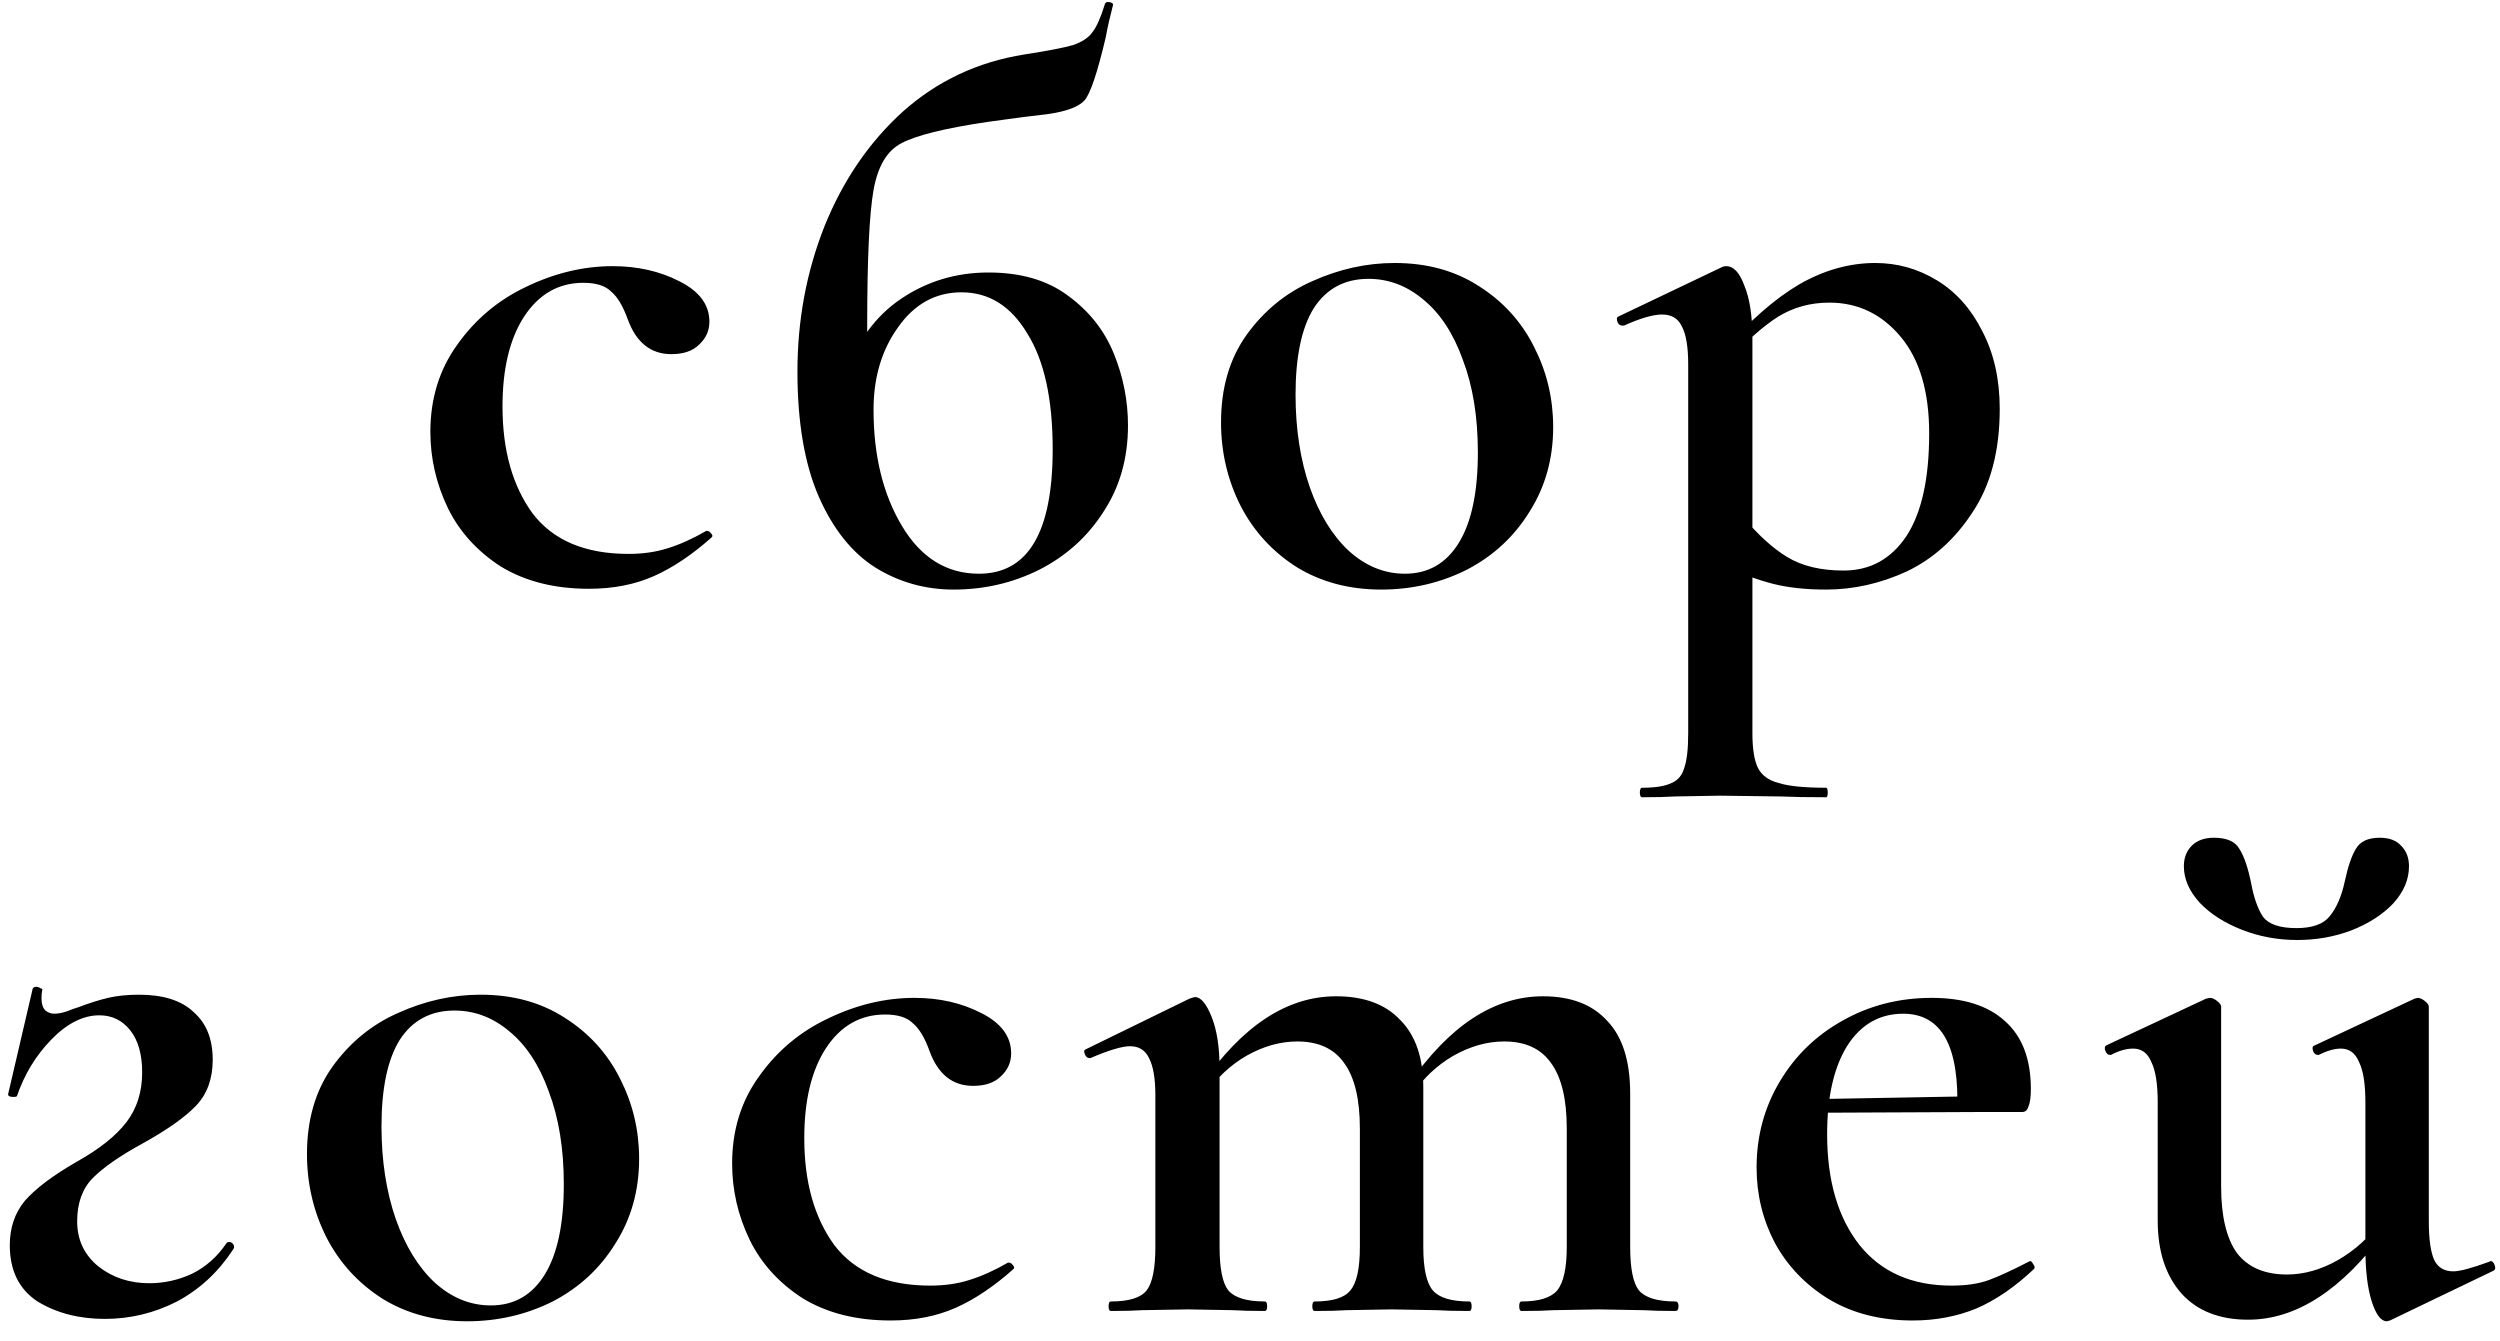 <?xml version="1.0" encoding="UTF-8"?> <svg xmlns="http://www.w3.org/2000/svg" width="82" height="44" viewBox="0 0 82 44" fill="none"><path d="M19.316 19.312C18.19 19.312 17.228 19.069 16.43 18.584C15.65 18.081 15.07 17.44 14.688 16.66C14.307 15.863 14.116 15.031 14.116 14.164C14.116 13.072 14.411 12.119 15 11.304C15.59 10.472 16.344 9.839 17.262 9.406C18.198 8.955 19.143 8.73 20.096 8.73C20.911 8.73 21.639 8.895 22.28 9.224C22.939 9.553 23.268 9.995 23.268 10.55C23.268 10.845 23.156 11.096 22.93 11.304C22.722 11.512 22.419 11.616 22.02 11.616C21.344 11.616 20.868 11.235 20.59 10.472C20.434 10.039 20.252 9.735 20.044 9.562C19.854 9.371 19.55 9.276 19.134 9.276C18.32 9.276 17.67 9.649 17.184 10.394C16.716 11.122 16.482 12.101 16.482 13.332C16.482 14.771 16.812 15.941 17.47 16.842C18.146 17.726 19.195 18.168 20.616 18.168C21.084 18.168 21.509 18.107 21.89 17.986C22.289 17.865 22.714 17.674 23.164 17.414H23.19C23.242 17.414 23.286 17.44 23.32 17.492C23.372 17.544 23.381 17.587 23.346 17.622C22.705 18.194 22.072 18.619 21.448 18.896C20.824 19.173 20.114 19.312 19.316 19.312ZM31.278 19.338C30.342 19.338 29.484 19.095 28.704 18.61C27.941 18.125 27.326 17.353 26.858 16.296C26.39 15.221 26.156 13.852 26.156 12.188C26.156 10.507 26.451 8.921 27.04 7.43C27.647 5.922 28.505 4.665 29.614 3.66C30.741 2.655 32.067 2.031 33.592 1.788C34.372 1.667 34.909 1.563 35.204 1.476C35.499 1.372 35.707 1.233 35.828 1.06C35.967 0.887 36.105 0.575 36.244 0.124C36.261 0.072 36.313 0.055 36.4 0.072C36.487 0.089 36.521 0.124 36.504 0.176C36.4 0.575 36.322 0.921 36.27 1.216C35.993 2.395 35.759 3.088 35.568 3.296C35.377 3.504 34.987 3.651 34.398 3.738C33.809 3.807 33.332 3.868 32.968 3.92L32.396 3.998C30.992 4.206 30.047 4.44 29.562 4.7C29.094 4.943 28.791 5.454 28.652 6.234C28.513 7.014 28.444 8.496 28.444 10.68V13.254L27.69 12.344C28.106 11.2 28.73 10.351 29.562 9.796C30.411 9.224 31.365 8.938 32.422 8.938C33.479 8.938 34.346 9.189 35.022 9.692C35.715 10.195 36.218 10.827 36.53 11.59C36.842 12.353 36.998 13.141 36.998 13.956C36.998 15.031 36.729 15.975 36.192 16.79C35.672 17.605 34.97 18.237 34.086 18.688C33.219 19.121 32.283 19.338 31.278 19.338ZM32.11 18.818C33.722 18.818 34.528 17.457 34.528 14.736C34.528 13.089 34.251 11.824 33.696 10.94C33.159 10.039 32.439 9.588 31.538 9.588C30.689 9.588 29.995 9.969 29.458 10.732C28.921 11.477 28.652 12.379 28.652 13.436C28.652 14.944 28.964 16.218 29.588 17.258C30.212 18.298 31.053 18.818 32.11 18.818ZM45.302 19.338C44.262 19.338 43.344 19.095 42.546 18.61C41.749 18.107 41.134 17.44 40.7 16.608C40.267 15.759 40.05 14.84 40.05 13.852C40.05 12.725 40.328 11.772 40.882 10.992C41.454 10.195 42.174 9.605 43.04 9.224C43.924 8.825 44.826 8.626 45.744 8.626C46.802 8.626 47.72 8.877 48.5 9.38C49.298 9.883 49.904 10.55 50.32 11.382C50.736 12.197 50.944 13.072 50.944 14.008C50.944 15.048 50.684 15.975 50.164 16.79C49.662 17.605 48.977 18.237 48.11 18.688C47.244 19.121 46.308 19.338 45.302 19.338ZM46.082 18.818C46.845 18.818 47.434 18.48 47.85 17.804C48.266 17.128 48.474 16.14 48.474 14.84C48.474 13.679 48.31 12.665 47.98 11.798C47.668 10.931 47.235 10.273 46.68 9.822C46.143 9.371 45.545 9.146 44.886 9.146C44.106 9.146 43.508 9.467 43.092 10.108C42.694 10.749 42.494 11.694 42.494 12.942C42.494 14.069 42.65 15.083 42.962 15.984C43.274 16.868 43.699 17.561 44.236 18.064C44.791 18.567 45.406 18.818 46.082 18.818ZM53.865 26.15C53.813 26.15 53.787 26.098 53.787 25.994C53.787 25.89 53.813 25.838 53.865 25.838C54.298 25.838 54.619 25.786 54.827 25.682C55.035 25.595 55.174 25.431 55.243 25.188C55.33 24.945 55.373 24.564 55.373 24.044V11.954C55.373 11.382 55.304 10.966 55.165 10.706C55.044 10.446 54.827 10.316 54.515 10.316C54.22 10.316 53.804 10.437 53.267 10.68H53.215C53.146 10.68 53.094 10.645 53.059 10.576C53.024 10.489 53.024 10.429 53.059 10.394L56.491 8.756C56.526 8.739 56.569 8.73 56.621 8.73C56.864 8.73 57.063 8.947 57.219 9.38C57.392 9.796 57.479 10.368 57.479 11.096V24.044C57.479 24.564 57.54 24.945 57.661 25.188C57.782 25.431 58.008 25.595 58.337 25.682C58.666 25.786 59.186 25.838 59.897 25.838C59.932 25.838 59.949 25.89 59.949 25.994C59.949 26.098 59.932 26.15 59.897 26.15C59.256 26.15 58.762 26.141 58.415 26.124L56.413 26.098L54.931 26.124C54.671 26.141 54.316 26.15 53.865 26.15ZM59.897 19.338C59.238 19.338 58.666 19.277 58.181 19.156C57.696 19.035 57.124 18.827 56.465 18.532L57.167 16.946C57.652 17.535 58.138 17.977 58.623 18.272C59.108 18.567 59.724 18.714 60.469 18.714C61.336 18.714 62.02 18.341 62.523 17.596C63.026 16.833 63.277 15.707 63.277 14.216C63.277 12.847 62.965 11.789 62.341 11.044C61.717 10.299 60.937 9.926 60.001 9.926C59.377 9.926 58.814 10.082 58.311 10.394C57.826 10.706 57.297 11.174 56.725 11.798L56.491 11.538C57.375 10.533 58.216 9.796 59.013 9.328C59.828 8.86 60.66 8.626 61.509 8.626C62.237 8.626 62.913 8.817 63.537 9.198C64.161 9.579 64.655 10.134 65.019 10.862C65.4 11.59 65.591 12.439 65.591 13.41C65.591 14.779 65.296 15.906 64.707 16.79C64.135 17.674 63.416 18.324 62.549 18.74C61.682 19.139 60.798 19.338 59.897 19.338ZM3.259 33.302C2.722 33.302 2.193 33.571 1.673 34.108C1.171 34.628 0.798 35.243 0.555 35.954C0.538 35.971 0.503 35.98 0.451 35.98C0.313 35.98 0.252 35.945 0.269 35.876L1.075 32.418C1.11 32.383 1.145 32.366 1.179 32.366C1.231 32.366 1.283 32.383 1.335 32.418C1.387 32.435 1.405 32.453 1.387 32.47C1.37 32.539 1.361 32.635 1.361 32.756C1.361 32.929 1.405 33.059 1.491 33.146C1.578 33.215 1.673 33.25 1.777 33.25C1.899 33.25 2.037 33.224 2.193 33.172C2.367 33.103 2.488 33.059 2.557 33.042C2.921 32.903 3.251 32.799 3.545 32.73C3.84 32.661 4.178 32.626 4.559 32.626C5.357 32.626 5.955 32.817 6.353 33.198C6.769 33.562 6.977 34.082 6.977 34.758C6.977 35.382 6.795 35.885 6.431 36.266C6.067 36.647 5.478 37.063 4.663 37.514C3.935 37.913 3.398 38.285 3.051 38.632C2.705 38.979 2.531 39.455 2.531 40.062C2.531 40.669 2.765 41.163 3.233 41.544C3.701 41.908 4.256 42.09 4.897 42.09C5.383 42.09 5.851 41.986 6.301 41.778C6.752 41.553 7.125 41.223 7.419 40.79C7.437 40.755 7.471 40.738 7.523 40.738C7.575 40.738 7.619 40.764 7.653 40.816C7.688 40.868 7.688 40.92 7.653 40.972C7.168 41.717 6.553 42.289 5.807 42.688C5.062 43.069 4.273 43.26 3.441 43.26C2.592 43.26 1.855 43.069 1.231 42.688C0.625 42.289 0.321 41.674 0.321 40.842C0.321 40.27 0.486 39.785 0.815 39.386C1.162 38.987 1.725 38.563 2.505 38.112C3.251 37.696 3.797 37.263 4.143 36.812C4.49 36.361 4.663 35.815 4.663 35.174C4.663 34.585 4.533 34.125 4.273 33.796C4.013 33.467 3.675 33.302 3.259 33.302ZM15.321 43.338C14.281 43.338 13.363 43.095 12.565 42.61C11.768 42.107 11.152 41.44 10.719 40.608C10.286 39.759 10.069 38.84 10.069 37.852C10.069 36.725 10.347 35.772 10.901 34.992C11.473 34.195 12.193 33.605 13.059 33.224C13.943 32.825 14.845 32.626 15.763 32.626C16.82 32.626 17.739 32.877 18.519 33.38C19.317 33.883 19.923 34.55 20.339 35.382C20.755 36.197 20.963 37.072 20.963 38.008C20.963 39.048 20.703 39.975 20.183 40.79C19.68 41.605 18.996 42.237 18.129 42.688C17.262 43.121 16.326 43.338 15.321 43.338ZM16.101 42.818C16.864 42.818 17.453 42.48 17.869 41.804C18.285 41.128 18.493 40.14 18.493 38.84C18.493 37.679 18.328 36.665 17.999 35.798C17.687 34.931 17.254 34.273 16.699 33.822C16.162 33.371 15.564 33.146 14.905 33.146C14.125 33.146 13.527 33.467 13.111 34.108C12.713 34.749 12.513 35.694 12.513 36.942C12.513 38.069 12.669 39.083 12.981 39.984C13.293 40.868 13.718 41.561 14.255 42.064C14.81 42.567 15.425 42.818 16.101 42.818ZM29.214 43.312C28.087 43.312 27.125 43.069 26.328 42.584C25.548 42.081 24.967 41.44 24.586 40.66C24.204 39.863 24.014 39.031 24.014 38.164C24.014 37.072 24.308 36.119 24.898 35.304C25.487 34.472 26.241 33.839 27.16 33.406C28.096 32.955 29.04 32.73 29.994 32.73C30.808 32.73 31.536 32.895 32.178 33.224C32.836 33.553 33.166 33.995 33.166 34.55C33.166 34.845 33.053 35.096 32.828 35.304C32.62 35.512 32.316 35.616 31.918 35.616C31.242 35.616 30.765 35.235 30.488 34.472C30.332 34.039 30.15 33.735 29.942 33.562C29.751 33.371 29.448 33.276 29.032 33.276C28.217 33.276 27.567 33.649 27.082 34.394C26.614 35.122 26.38 36.101 26.38 37.332C26.38 38.771 26.709 39.941 27.368 40.842C28.044 41.726 29.092 42.168 30.514 42.168C30.982 42.168 31.406 42.107 31.788 41.986C32.186 41.865 32.611 41.674 33.062 41.414H33.088C33.14 41.414 33.183 41.44 33.218 41.492C33.27 41.544 33.278 41.587 33.244 41.622C32.602 42.194 31.97 42.619 31.346 42.896C30.722 43.173 30.011 43.312 29.214 43.312ZM49.908 43C49.856 43 49.83 42.948 49.83 42.844C49.83 42.74 49.856 42.688 49.908 42.688C50.48 42.688 50.87 42.567 51.078 42.324C51.286 42.064 51.39 41.587 51.39 40.894V37.02C51.39 36.049 51.216 35.33 50.87 34.862C50.54 34.394 50.029 34.16 49.336 34.16C48.781 34.16 48.226 34.316 47.672 34.628C47.134 34.94 46.684 35.365 46.32 35.902L46.19 35.59C47.524 33.649 48.998 32.678 50.61 32.678C51.528 32.678 52.23 32.947 52.716 33.484C53.218 34.004 53.47 34.801 53.47 35.876V40.894C53.47 41.605 53.565 42.081 53.756 42.324C53.964 42.567 54.362 42.688 54.952 42.688C55.021 42.688 55.056 42.74 55.056 42.844C55.056 42.948 55.021 43 54.952 43C54.518 43 54.172 42.991 53.912 42.974L52.43 42.948L50.948 42.974C50.688 42.991 50.341 43 49.908 43ZM43.122 43C43.07 43 43.044 42.948 43.044 42.844C43.044 42.74 43.07 42.688 43.122 42.688C43.711 42.688 44.101 42.567 44.292 42.324C44.5 42.081 44.604 41.605 44.604 40.894V37.02C44.604 36.049 44.43 35.33 44.084 34.862C43.754 34.394 43.243 34.16 42.55 34.16C41.995 34.16 41.44 34.316 40.886 34.628C40.348 34.94 39.898 35.365 39.534 35.902L39.404 35.59C40.738 33.649 42.212 32.678 43.824 32.678C44.742 32.678 45.444 32.938 45.93 33.458C46.432 33.961 46.684 34.697 46.684 35.668V40.894C46.684 41.605 46.788 42.081 46.996 42.324C47.204 42.567 47.602 42.688 48.192 42.688C48.244 42.688 48.27 42.74 48.27 42.844C48.27 42.948 48.244 43 48.192 43C47.741 43 47.386 42.991 47.126 42.974L45.644 42.948L44.162 42.974C43.902 42.991 43.555 43 43.122 43ZM36.44 43C36.388 43 36.362 42.948 36.362 42.844C36.362 42.74 36.388 42.688 36.44 42.688C37.029 42.688 37.419 42.567 37.61 42.324C37.8 42.081 37.896 41.605 37.896 40.894V35.928C37.896 35.373 37.826 34.966 37.688 34.706C37.566 34.446 37.358 34.316 37.064 34.316C36.804 34.316 36.37 34.446 35.764 34.706H35.738C35.668 34.706 35.616 34.663 35.582 34.576C35.547 34.489 35.556 34.437 35.608 34.42L39.014 32.756C39.118 32.721 39.178 32.704 39.196 32.704C39.386 32.704 39.568 32.921 39.742 33.354C39.915 33.787 40.002 34.351 40.002 35.044V40.894C40.002 41.605 40.097 42.081 40.288 42.324C40.496 42.567 40.894 42.688 41.484 42.688C41.536 42.688 41.562 42.74 41.562 42.844C41.562 42.948 41.536 43 41.484 43C41.05 43 40.704 42.991 40.444 42.974L38.962 42.948L37.454 42.974C37.211 42.991 36.873 43 36.44 43ZM62.738 43.312C61.68 43.312 60.762 43.078 59.982 42.61C59.219 42.142 58.63 41.527 58.214 40.764C57.815 40.001 57.616 39.178 57.616 38.294C57.616 37.271 57.867 36.335 58.37 35.486C58.872 34.637 59.557 33.969 60.424 33.484C61.308 32.981 62.287 32.73 63.362 32.73C64.402 32.73 65.199 32.981 65.754 33.484C66.326 33.987 66.612 34.732 66.612 35.72C66.612 35.98 66.586 36.171 66.534 36.292C66.499 36.413 66.43 36.474 66.326 36.474H64.194C64.28 34.325 63.691 33.25 62.426 33.25C61.646 33.25 61.03 33.605 60.58 34.316C60.146 35.027 59.93 35.989 59.93 37.202C59.93 38.727 60.285 39.941 60.996 40.842C61.706 41.726 62.712 42.168 64.012 42.168C64.497 42.168 64.904 42.107 65.234 41.986C65.563 41.865 65.996 41.665 66.534 41.388L66.586 41.362C66.62 41.362 66.655 41.397 66.69 41.466C66.742 41.535 66.75 41.587 66.716 41.622C66.092 42.211 65.459 42.645 64.818 42.922C64.176 43.182 63.483 43.312 62.738 43.312ZM59.15 36.058L64.922 35.954V36.474L59.176 36.5L59.15 36.058ZM73.737 43.286C72.801 43.286 72.073 43 71.553 42.428C71.033 41.839 70.773 41.041 70.773 40.036V36.162C70.773 35.555 70.704 35.113 70.565 34.836C70.444 34.541 70.245 34.394 69.967 34.394C69.742 34.394 69.499 34.463 69.239 34.602H69.213C69.144 34.602 69.092 34.559 69.057 34.472C69.023 34.385 69.031 34.325 69.083 34.29L72.359 32.756L72.489 32.73C72.559 32.73 72.637 32.765 72.723 32.834C72.81 32.903 72.853 32.964 72.853 33.016V38.918C72.853 39.889 73.027 40.617 73.373 41.102C73.737 41.57 74.283 41.804 75.011 41.804C75.566 41.804 76.121 41.648 76.675 41.336C77.247 41.007 77.715 40.582 78.079 40.062L78.235 40.374C76.814 42.315 75.315 43.286 73.737 43.286ZM79.665 40.062C79.665 40.651 79.726 41.076 79.847 41.336C79.969 41.579 80.177 41.7 80.471 41.7C80.679 41.7 81.069 41.596 81.641 41.388L81.693 41.362C81.745 41.362 81.789 41.405 81.823 41.492C81.858 41.579 81.849 41.639 81.797 41.674L78.391 43.312L78.287 43.338C78.097 43.338 77.932 43.121 77.793 42.688C77.655 42.255 77.585 41.674 77.585 40.946V36.162C77.585 35.555 77.516 35.113 77.377 34.836C77.256 34.541 77.057 34.394 76.779 34.394C76.571 34.394 76.329 34.463 76.051 34.602H76.025C75.956 34.602 75.904 34.559 75.869 34.472C75.835 34.368 75.852 34.307 75.921 34.29L79.197 32.756L79.301 32.73C79.371 32.73 79.449 32.765 79.535 32.834C79.622 32.903 79.665 32.964 79.665 33.016V40.062ZM75.323 30.442C75.843 30.442 76.207 30.312 76.415 30.052C76.641 29.775 76.805 29.393 76.909 28.908C77.013 28.423 77.135 28.067 77.273 27.842C77.412 27.599 77.672 27.478 78.053 27.478C78.365 27.478 78.599 27.565 78.755 27.738C78.929 27.911 79.015 28.137 79.015 28.414C79.015 28.847 78.842 29.255 78.495 29.636C78.149 30 77.689 30.295 77.117 30.52C76.563 30.728 75.973 30.832 75.349 30.832C74.708 30.832 74.101 30.719 73.529 30.494C72.957 30.269 72.498 29.974 72.151 29.61C71.805 29.229 71.631 28.83 71.631 28.414C71.631 28.137 71.718 27.911 71.891 27.738C72.065 27.565 72.307 27.478 72.619 27.478C73.035 27.478 73.313 27.599 73.451 27.842C73.607 28.085 73.737 28.466 73.841 28.986C73.928 29.454 74.058 29.818 74.231 30.078C74.422 30.321 74.786 30.442 75.323 30.442Z" fill="black"></path></svg> 